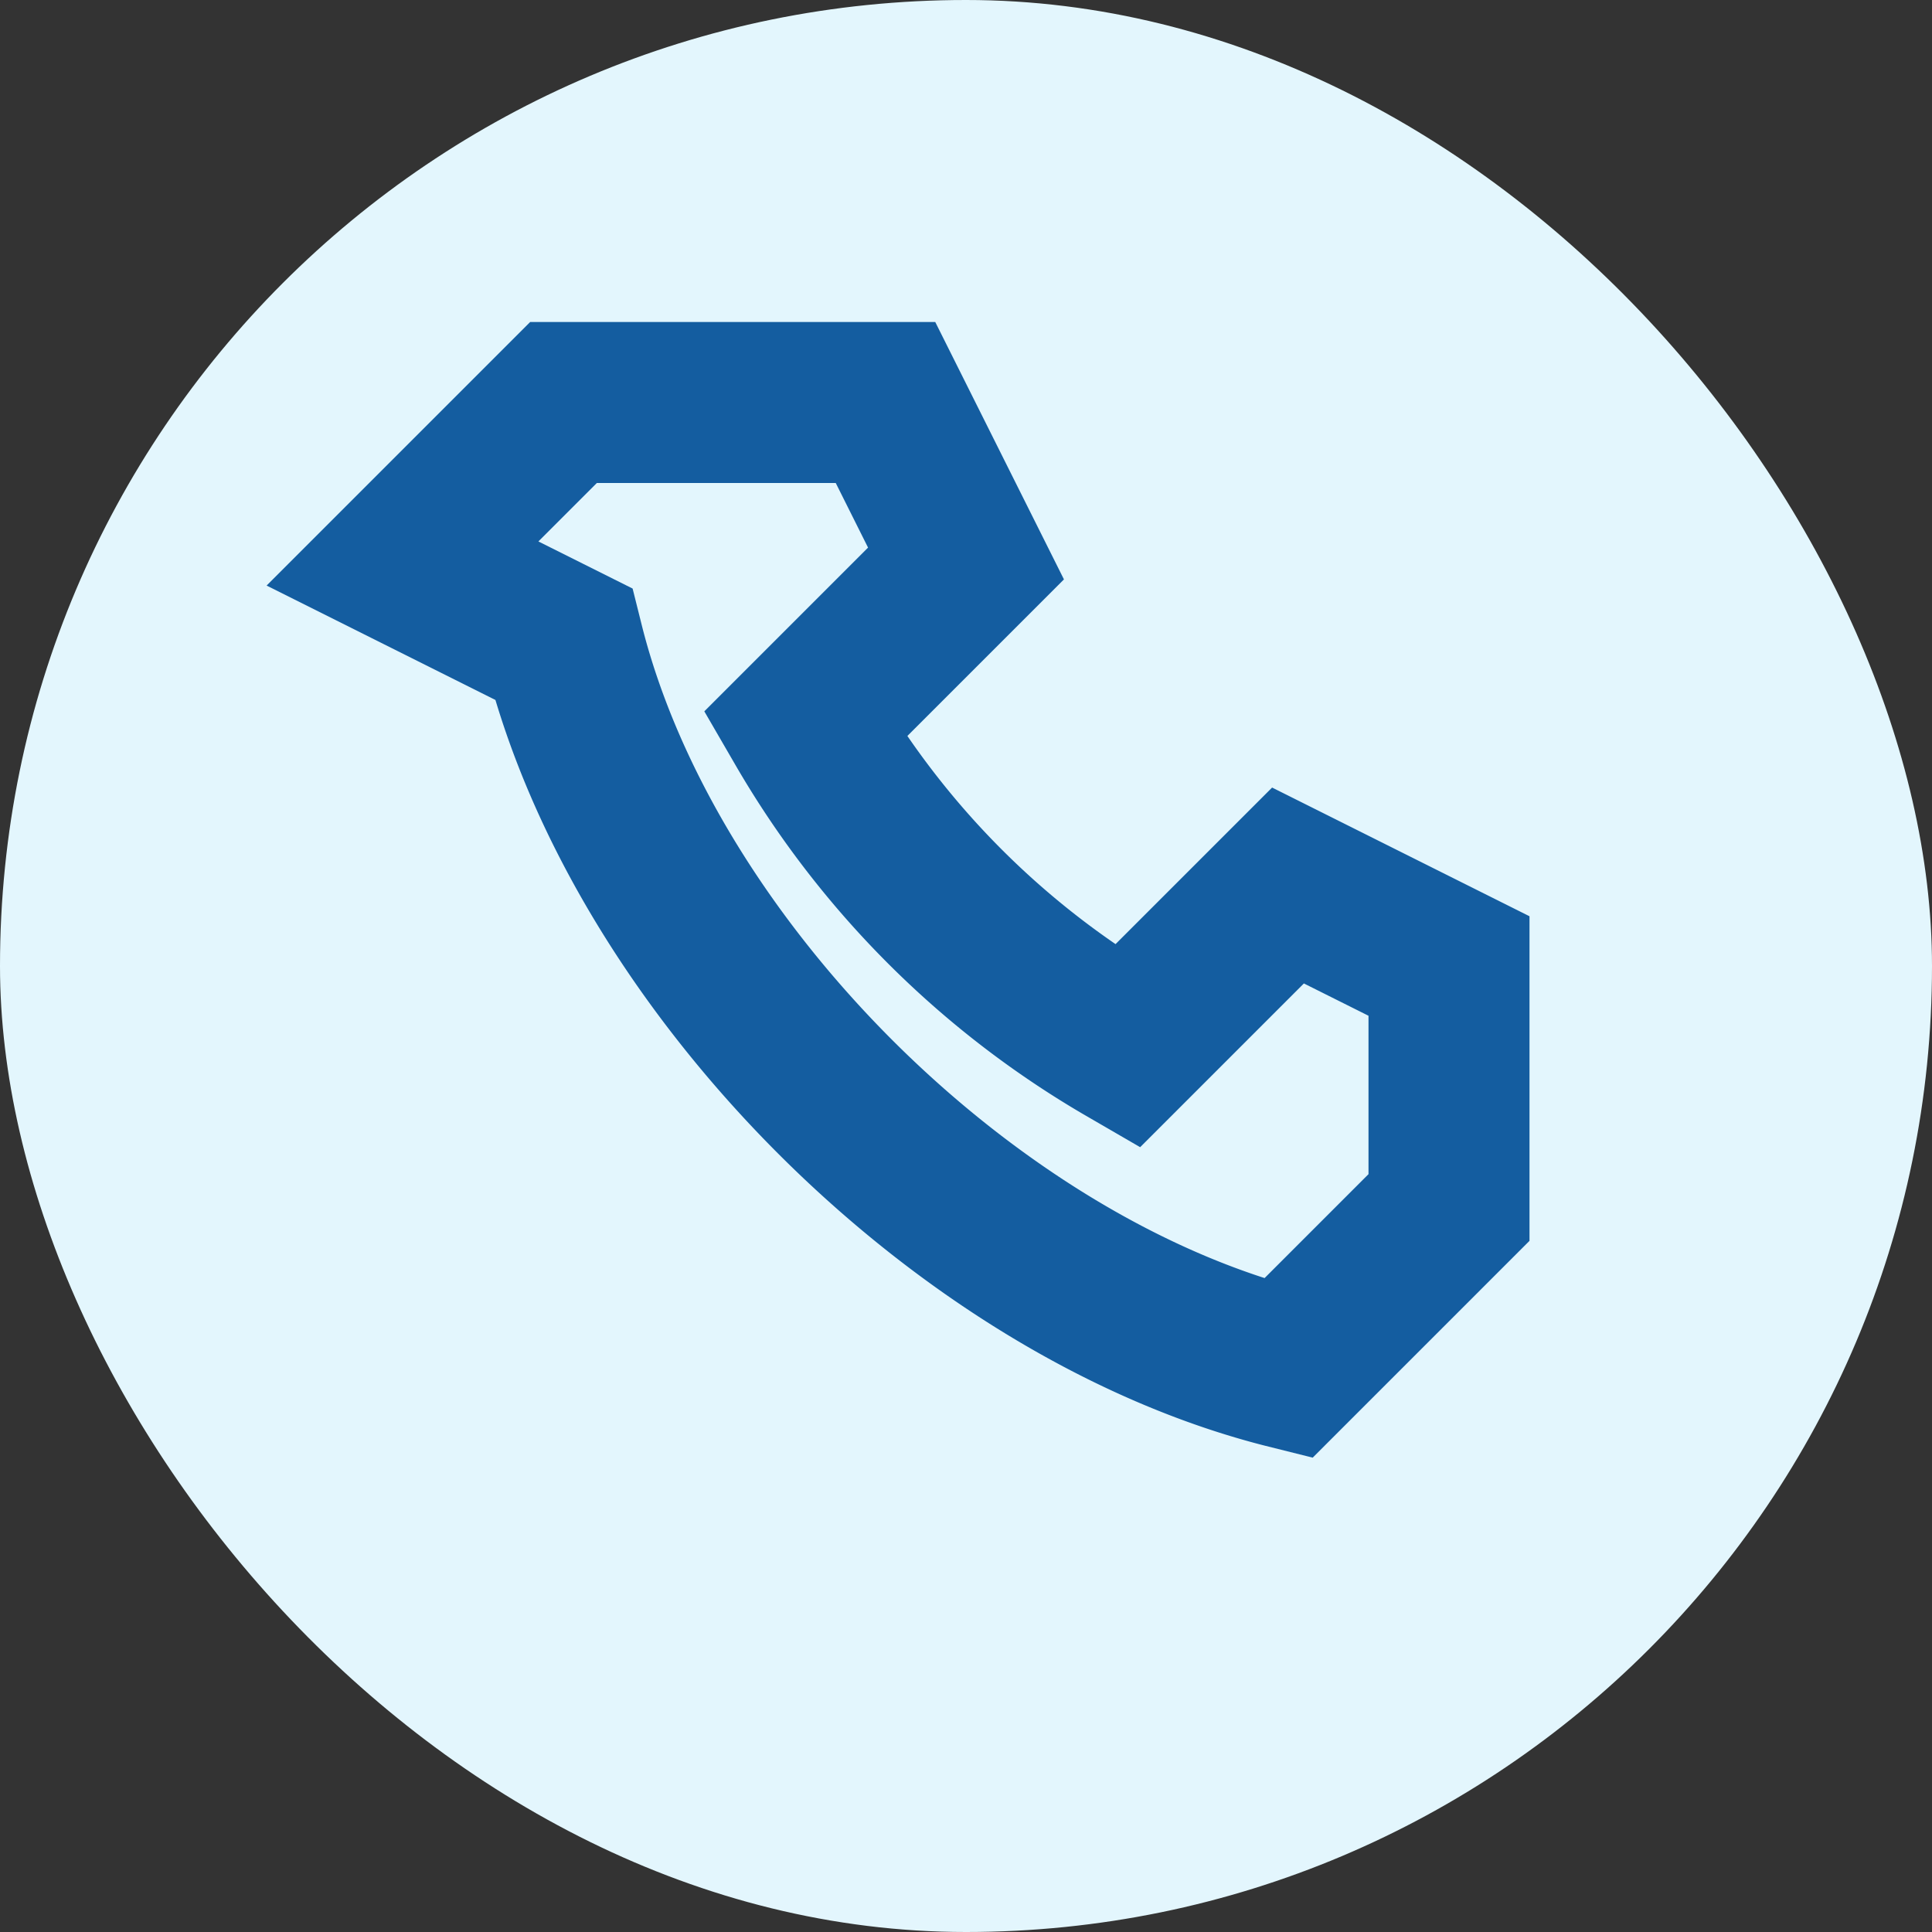 <?xml version="1.0" encoding="UTF-8"?>
<svg xmlns="http://www.w3.org/2000/svg" width="24" height="24" viewBox="0 0 24 24"><rect x="0" y="0" width="24" height="24" fill="#333333" stroke="none"/><rect width="24" height="24" rx="12" fill="#E3F6FD"/><path d="M7 8c1 4 5 8 9 9l2-2v-3l-2-1-2 2a11 11 0 01-4-4l2-2-1-2H7l-2 2z" fill="none" stroke="#145DA0" stroke-width="2"/></svg>